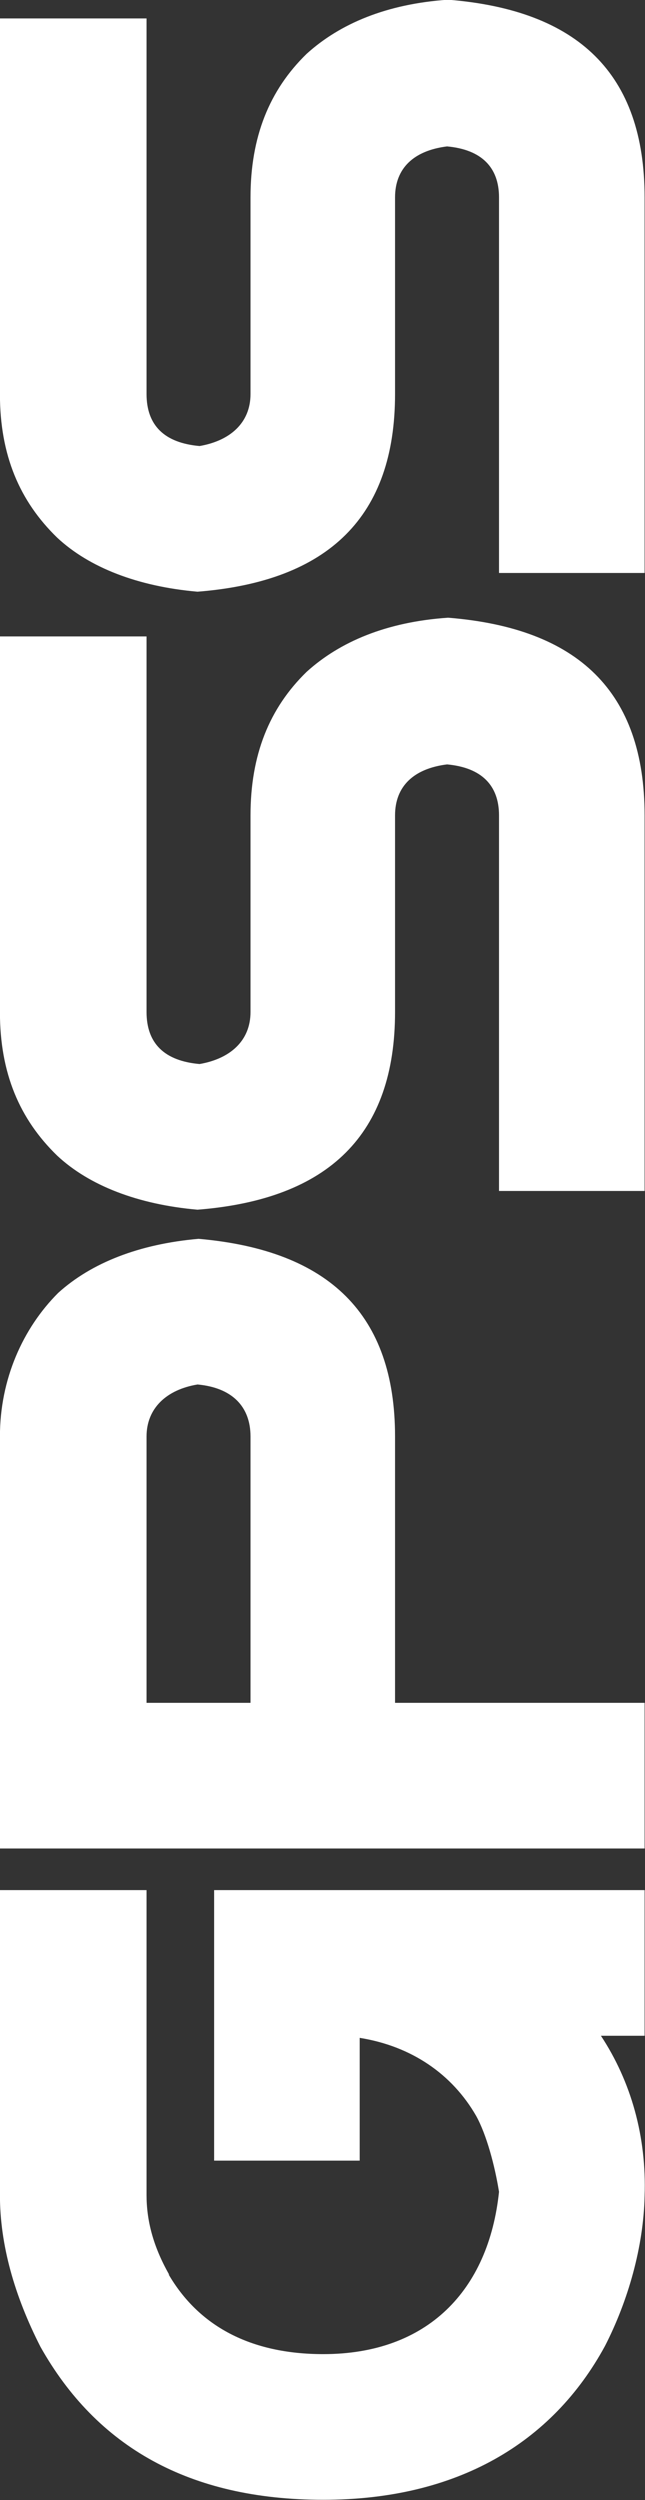 <?xml version="1.0" encoding="UTF-8" standalone="no"?>
<svg xmlns="http://www.w3.org/2000/svg" xmlns:xlink="http://www.w3.org/1999/xlink" xmlns:serif="http://www.serif.com/" width="100%" height="100%" viewBox="0 0 2193 8495" version="1.1" xml:space="preserve" style="fill-rule:evenodd;clip-rule:evenodd;stroke-linejoin:round;stroke-miterlimit:2;">
    <rect x="0" y="0" width="2193" height="8495" fill="#333333" stroke="none"/>
    <g transform="matrix(1,0,0,1,-9940.06,92.192)">
        <g transform="matrix(2.381,0,0,2.381,6208.51,0)">
            <g transform="matrix(1.81829e-15,-29.695,29.695,1.81829e-15,31726.2,61168.5)">
                <g transform="matrix(50,0,0,50,1941.66,-984.628)">
                    <path d="M0.281,-0.479L0.574,-0.479L0.574,-0.62L0.281,-0.62C0.233,-0.62 0.184,-0.606 0.135,-0.581C0.039,-0.527 -0.012,-0.438 -0.012,-0.309C-0.012,-0.181 0.042,-0.089 0.136,-0.038C0.179,-0.016 0.231,-0.001 0.28,-0C0.337,0.002 0.39,-0.013 0.434,-0.042L0.434,-0L0.574,-0L0.574,-0.414L0.314,-0.414L0.314,-0.274L0.432,-0.274C0.424,-0.224 0.397,-0.185 0.357,-0.162C0.339,-0.152 0.309,-0.144 0.284,-0.14C0.189,-0.15 0.128,-0.209 0.128,-0.309C0.128,-0.379 0.155,-0.429 0.205,-0.458L0.204,-0.457C0.232,-0.473 0.257,-0.479 0.281,-0.479Z" style="fill:white;fill-rule:nonzero;"></path>
                </g>
                <g transform="matrix(50,0,0,50,1972.36,-984.628)">
                    <path d="M0.396,-0.62L0,-0.62L0,-0L0.14,-0L0.14,-0.24L0.396,-0.24C0.513,-0.24 0.575,-0.303 0.586,-0.429C0.581,-0.486 0.563,-0.532 0.534,-0.564C0.5,-0.598 0.451,-0.62 0.396,-0.62ZM0.396,-0.379L0.14,-0.379L0.14,-0.479L0.396,-0.479C0.423,-0.479 0.441,-0.46 0.446,-0.43C0.443,-0.397 0.425,-0.379 0.396,-0.379Z" style="fill:white;fill-rule:nonzero;"></path>
                </g>
                <g transform="matrix(50,0,0,50,2003.66,-984.628)">
                    <path d="M0.367,-0.379L0.178,-0.379C0.15,-0.379 0.133,-0.399 0.128,-0.428C0.131,-0.462 0.148,-0.479 0.178,-0.479L0.539,-0.479L0.539,-0.62L0.178,-0.62C0.119,-0.62 0.075,-0.601 0.04,-0.565C0.011,-0.534 -0.007,-0.487 -0.012,-0.43C-0.002,-0.303 0.061,-0.24 0.178,-0.24L0.367,-0.24C0.395,-0.24 0.412,-0.222 0.416,-0.19C0.413,-0.157 0.396,-0.14 0.367,-0.14L0.006,-0.14L0.006,-0L0.367,-0C0.486,-0 0.547,-0.064 0.557,-0.189C0.553,-0.248 0.534,-0.293 0.505,-0.325C0.47,-0.361 0.425,-0.379 0.367,-0.379Z" style="fill:white;fill-rule:nonzero;"></path>
                </g>
                <g transform="matrix(50,0,0,50,2033.36,-984.628)">
                    <path d="M0.367,-0.379L0.178,-0.379C0.15,-0.379 0.133,-0.399 0.128,-0.428C0.131,-0.462 0.148,-0.479 0.178,-0.479L0.539,-0.479L0.539,-0.62L0.178,-0.62C0.119,-0.62 0.075,-0.601 0.04,-0.565C0.011,-0.534 -0.007,-0.487 -0.012,-0.43C-0.002,-0.303 0.061,-0.24 0.178,-0.24L0.367,-0.24C0.395,-0.24 0.412,-0.222 0.416,-0.19C0.413,-0.157 0.396,-0.14 0.367,-0.14L0.006,-0.14L0.006,-0L0.367,-0C0.486,-0 0.547,-0.064 0.557,-0.189C0.553,-0.248 0.534,-0.293 0.505,-0.325C0.47,-0.361 0.425,-0.379 0.367,-0.379Z" style="fill:white;fill-rule:nonzero;"></path>
                </g>
            </g>
        </g>
    </g>
</svg>
